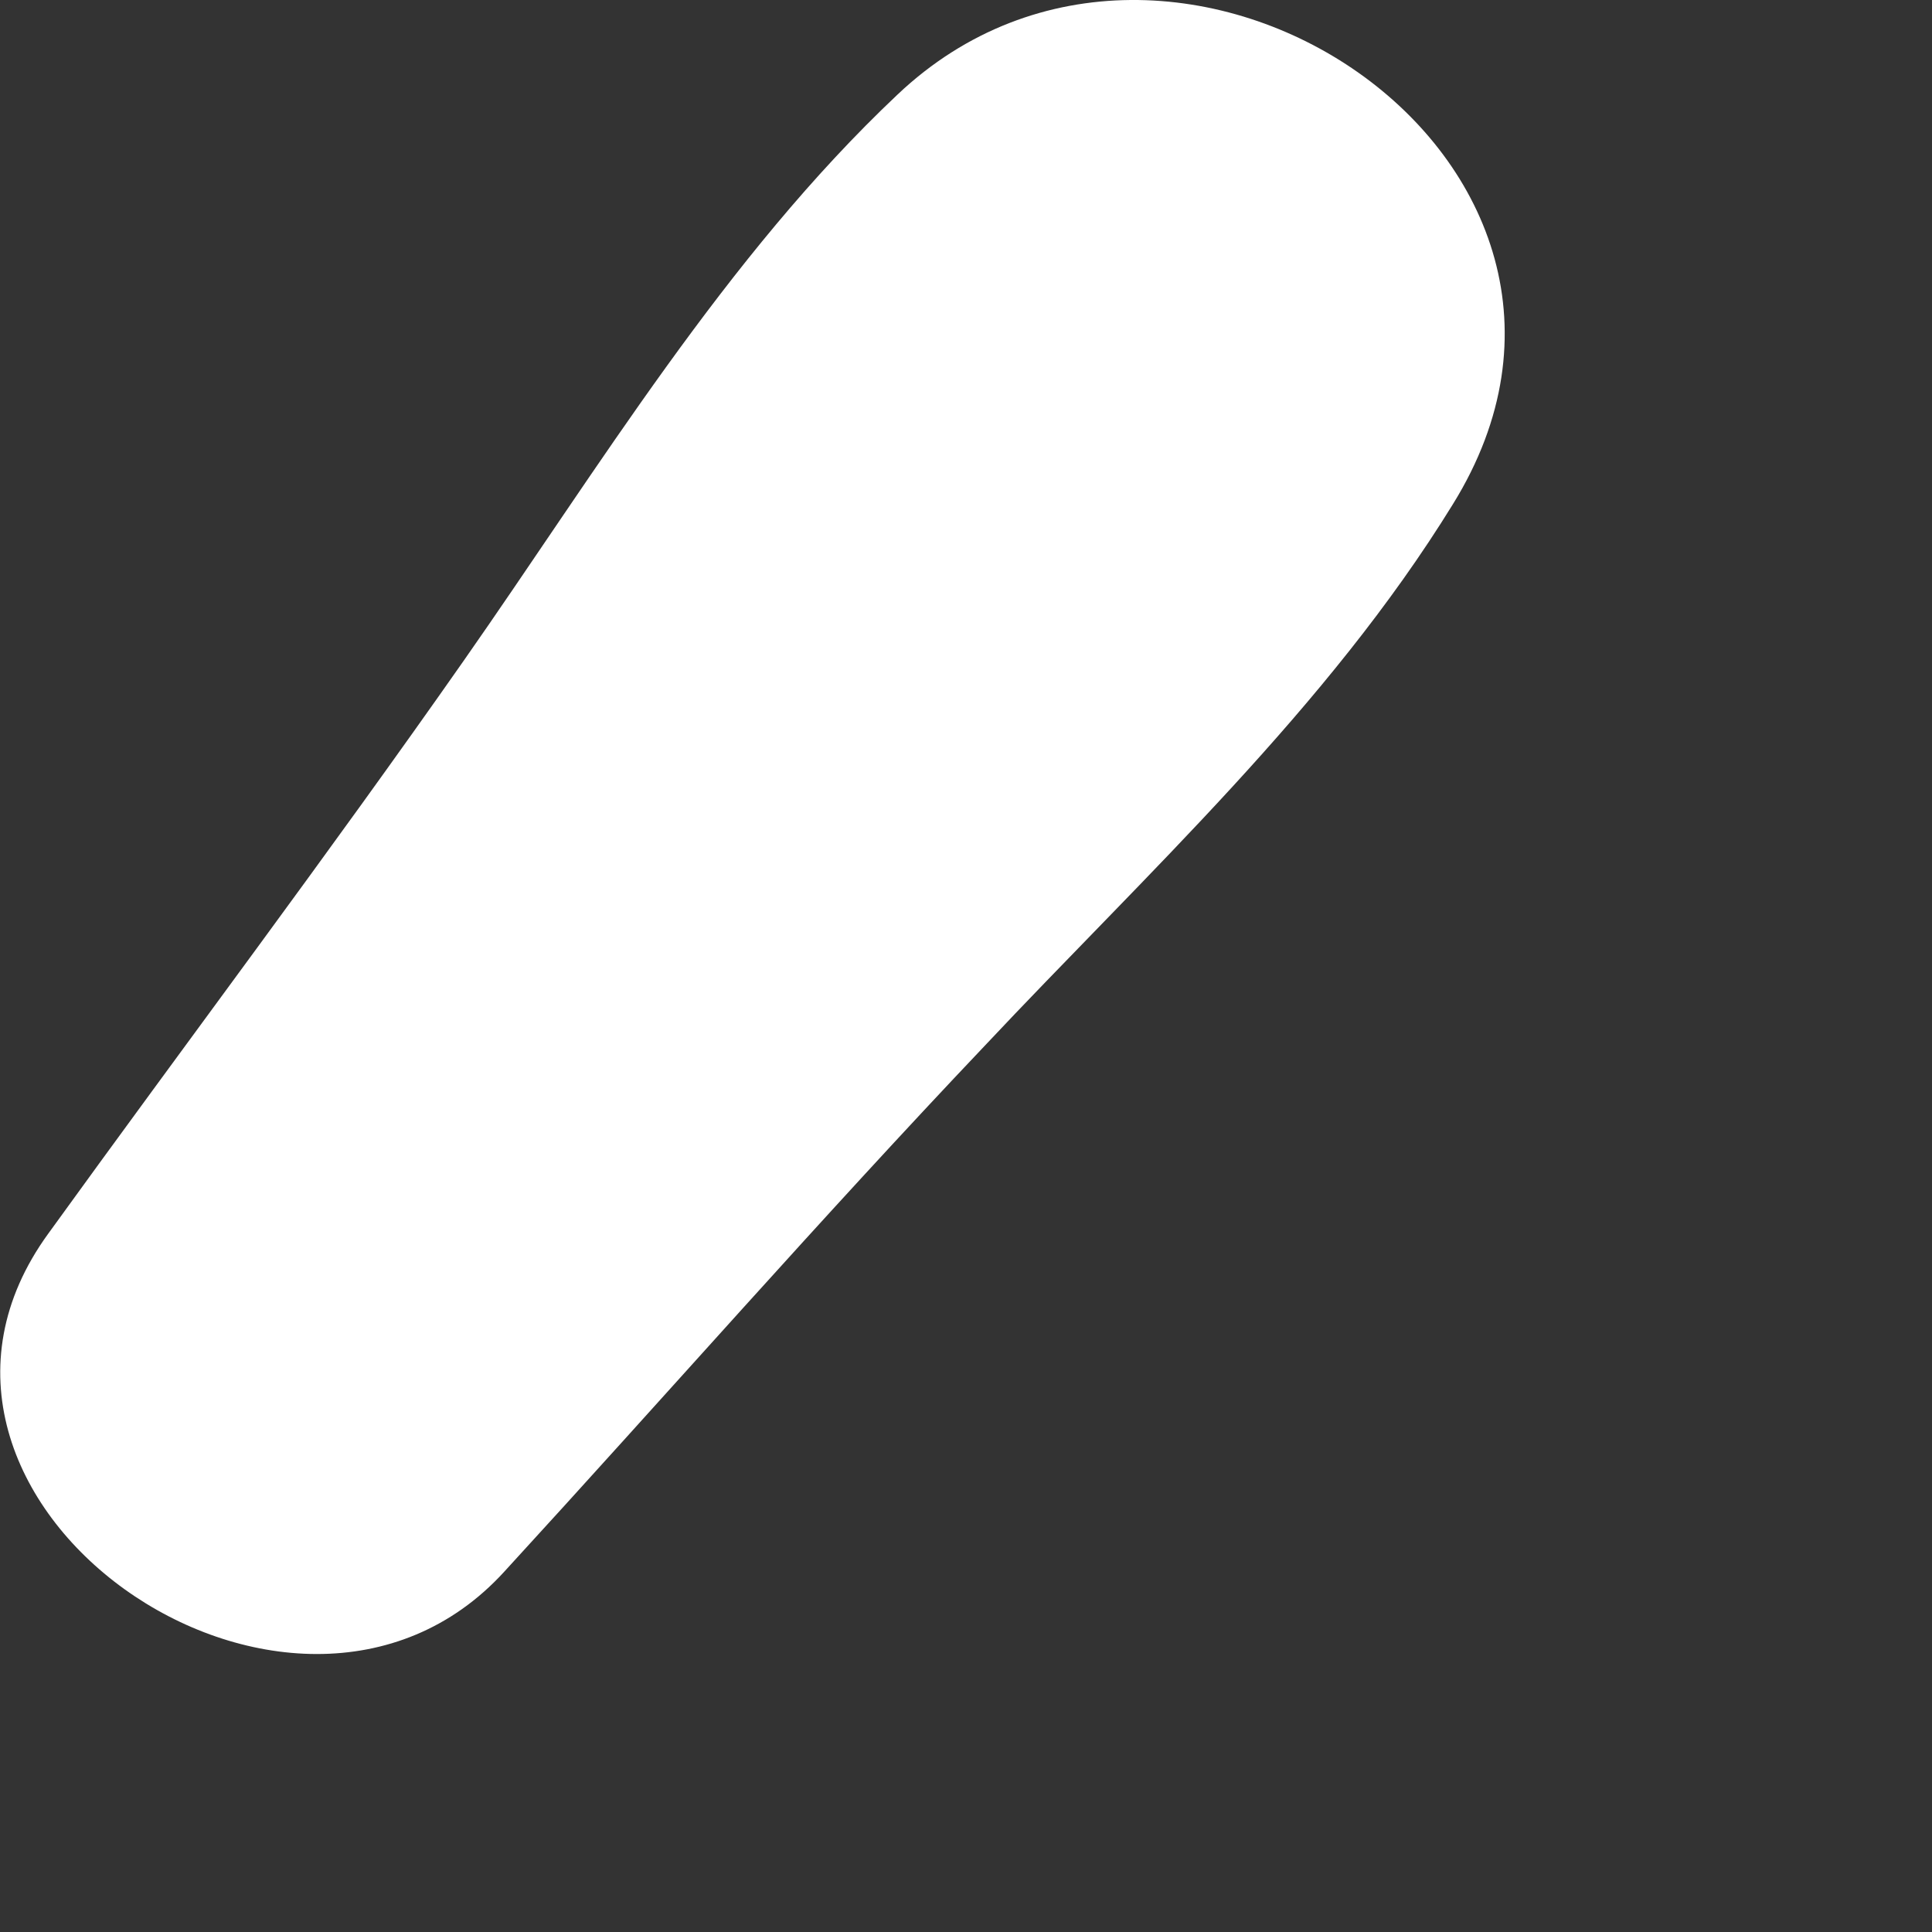 <?xml version="1.0" encoding="utf-8"?>
<svg xmlns="http://www.w3.org/2000/svg" fill="none" height="100%" overflow="visible" preserveAspectRatio="none" style="display: block;" viewBox="0 0 2 2" width="100%">
<rect x="0" y="0" width="2" height="2" fill="#333333" stroke="none"/>
<path d="M0.929 0.098C1.215 -0.173 1.724 0.167 1.504 0.522C1.374 0.733 1.187 0.904 1.019 1.083C0.85 1.261 0.688 1.446 0.522 1.627C0.303 1.867 -0.15 1.552 0.05 1.277C0.193 1.079 0.34 0.884 0.48 0.684C0.62 0.484 0.751 0.266 0.929 0.098Z" fill="white" id="Vector"/>
</svg>